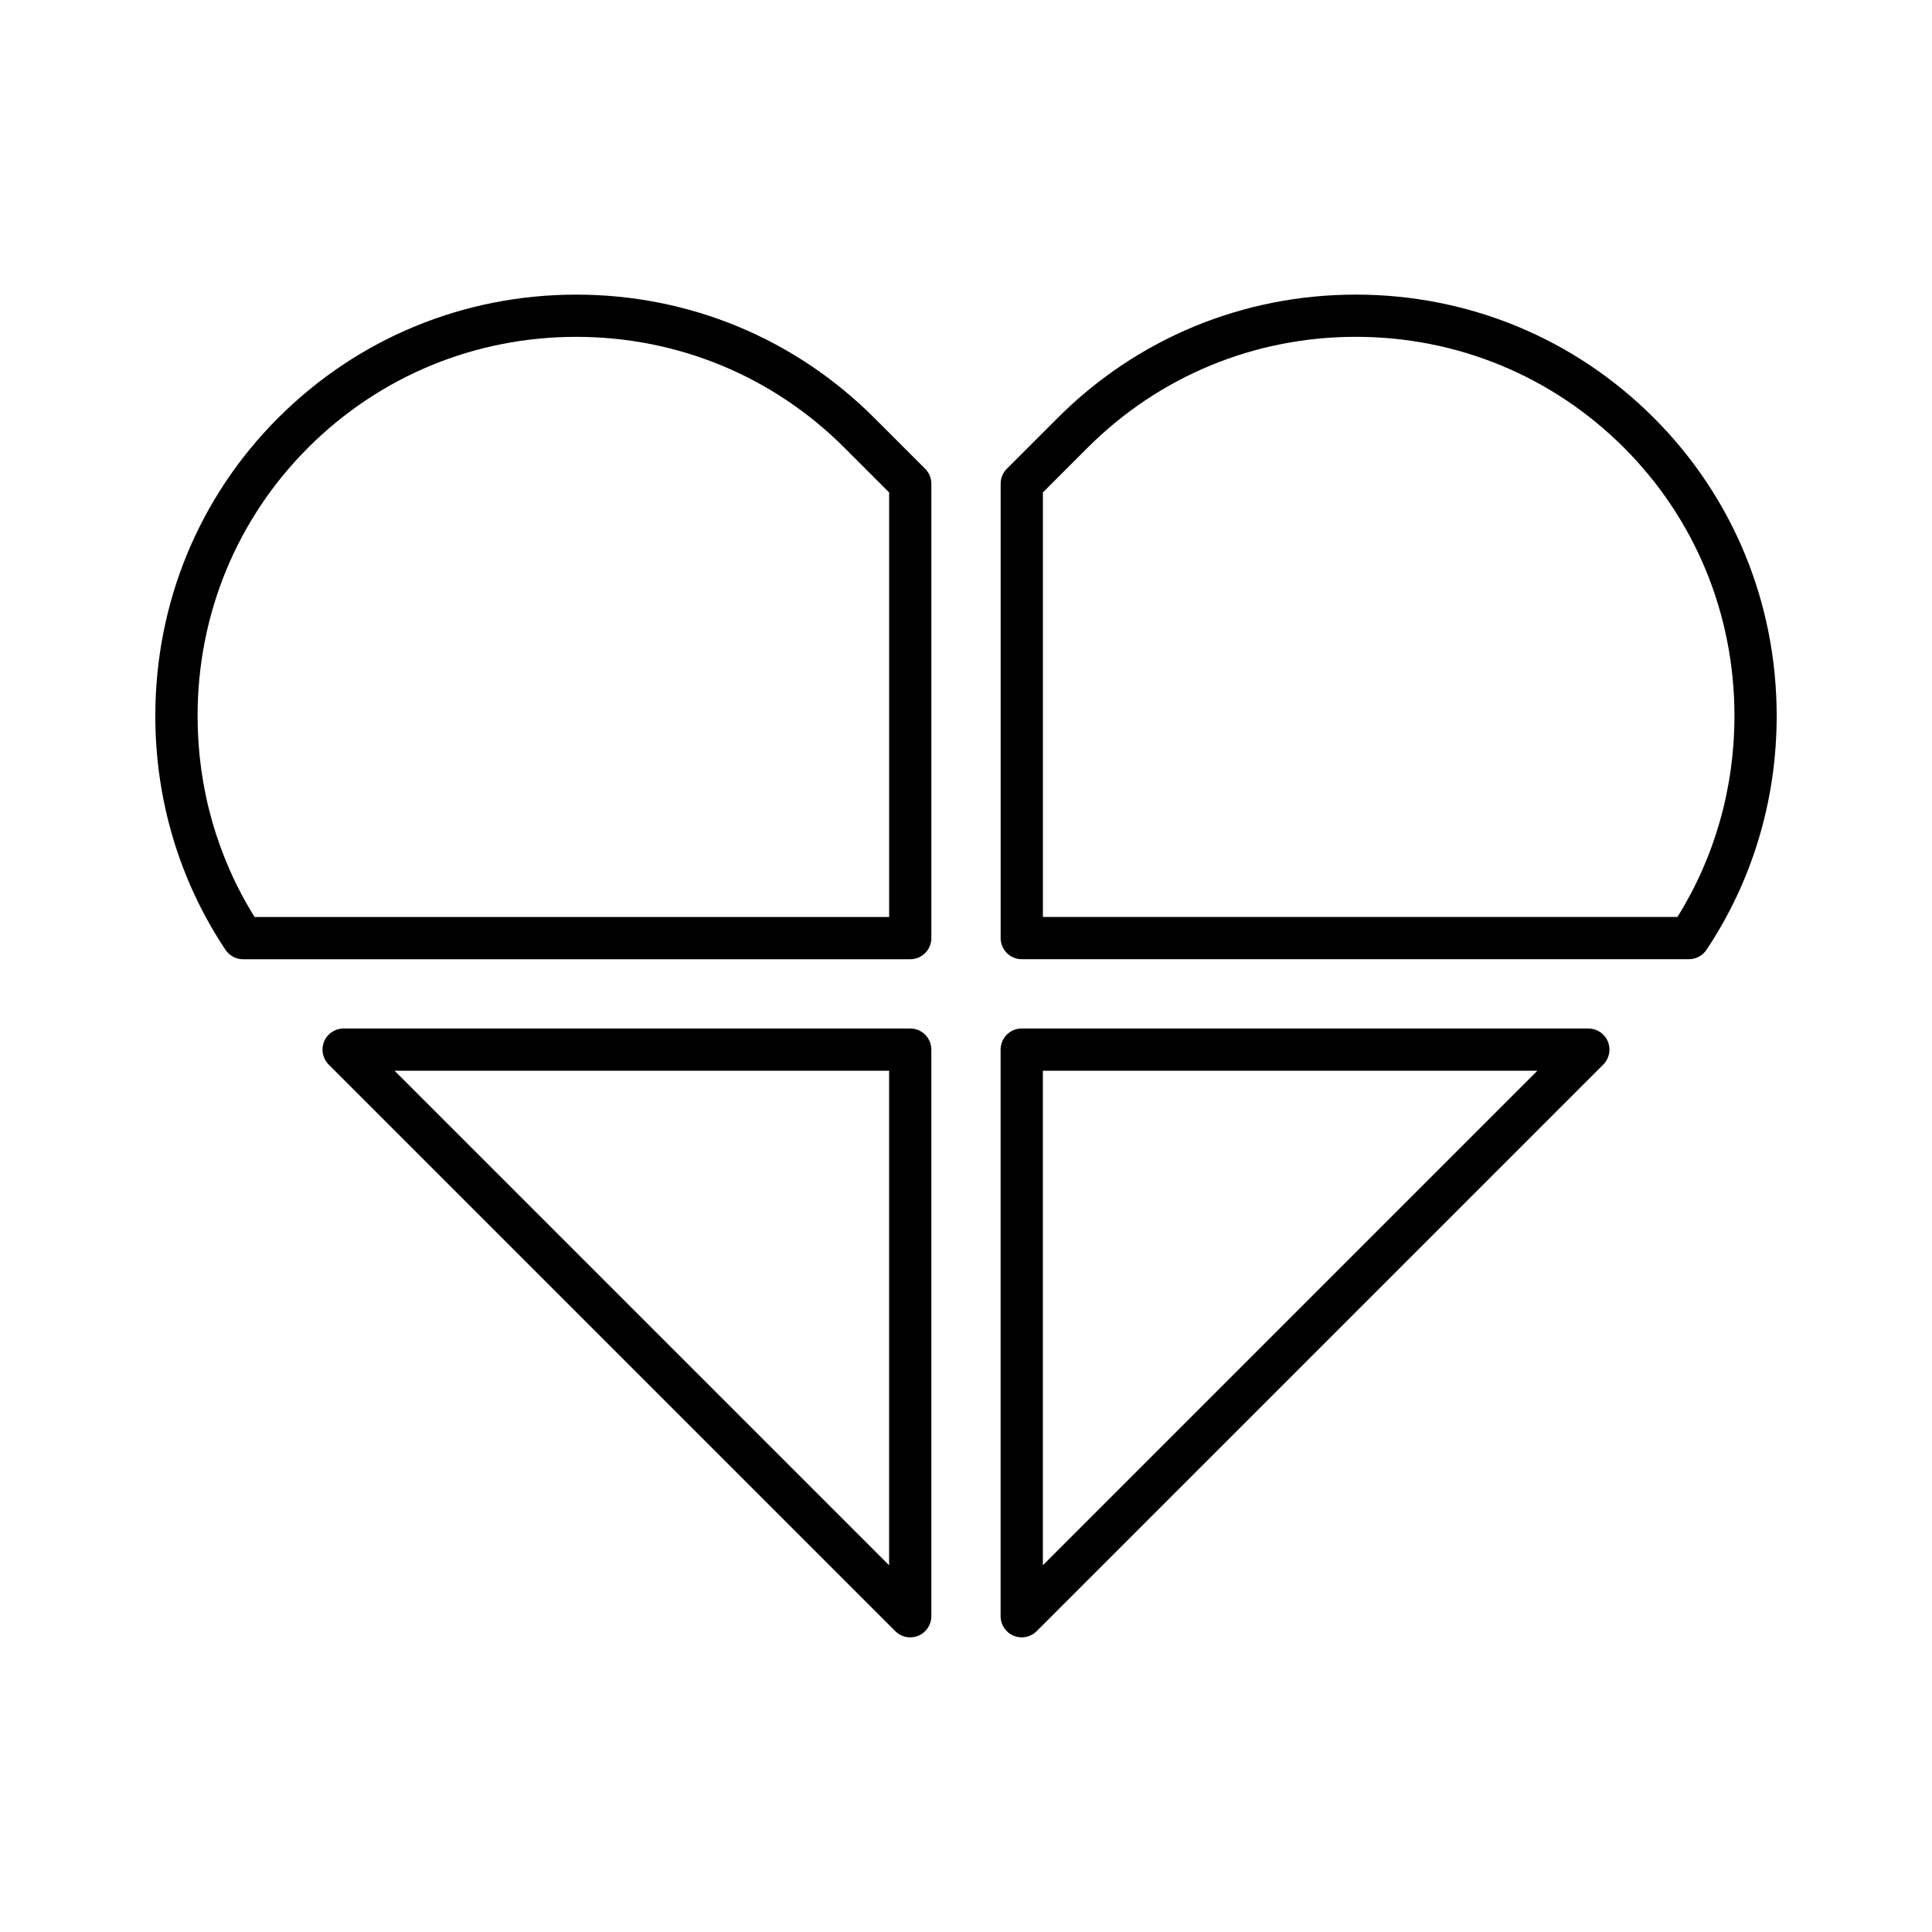 <?xml version="1.0" encoding="UTF-8"?>
<!-- Uploaded to: ICON Repo, www.svgrepo.com, Generator: ICON Repo Mixer Tools -->
<svg fill="#000000" width="800px" height="800px" version="1.1" viewBox="144 144 512 512" xmlns="http://www.w3.org/2000/svg">
 <g>
  <path d="m385.22 416.56h-150.16c-2.262 0-4.309 1.363-5.172 3.453-0.867 2.094-0.387 4.5 1.215 6.102l150.16 150.16c1.07 1.07 2.504 1.641 3.957 1.641 0.723 0 1.449-0.141 2.144-0.426 2.094-0.867 3.453-2.91 3.453-5.172v-150.16c0-3.09-2.504-5.598-5.598-5.598zm-5.598 142.25-131.05-131.05h131.05z"/>
  <path d="m596.24 395.71c12.168-18.254 18.598-39.684 18.598-61.977 0-29.945-11.562-58-32.555-78.996-21.062-21.066-49.105-32.664-78.98-32.664h-0.004c-29.871 0.004-57.926 11.602-78.988 32.664l-13.488 13.488c-1.051 1.051-1.641 2.473-1.641 3.957v120.42c0 3.09 2.504 5.598 5.598 5.598h176.8c1.867 0 3.617-0.934 4.656-2.492zm-175.86-8.703v-112.51l11.848-11.848c18.953-18.949 44.191-29.383 71.074-29.387 26.887 0 52.125 10.438 71.074 29.387 18.875 18.883 29.273 44.129 29.273 71.082 0 19.066-5.215 37.418-15.109 53.273z"/>
  <path d="m564.93 416.56h-150.16c-3.094 0-5.598 2.508-5.598 5.598v150.16c0 2.262 1.359 4.305 3.453 5.172 0.695 0.285 1.422 0.426 2.144 0.426 1.453 0 2.887-0.566 3.957-1.641l150.16-150.16c1.602-1.602 2.082-4.008 1.215-6.102-0.863-2.09-2.906-3.453-5.172-3.453zm-144.56 142.25v-131.05h131.05z"/>
  <path d="m208.42 398.21h176.8c3.094 0 5.598-2.508 5.598-5.598v-120.42c0-1.484-0.59-2.906-1.641-3.957l-13.488-13.488c-21.062-21.066-49.113-32.668-78.988-32.668-29.863 0-57.918 11.602-78.988 32.668-20.992 20.996-32.555 49.051-32.555 78.996 0 22.293 6.43 43.723 18.598 61.977 1.043 1.559 2.793 2.492 4.66 2.492zm17.215-135.55c18.953-18.949 44.191-29.391 71.074-29.391 26.879 0 52.125 10.438 71.074 29.391l11.848 11.848v112.51l-168.16-0.004c-9.895-15.852-15.109-34.207-15.109-53.273 0-26.953 10.398-52.195 29.273-71.078z"/>
 </g>
</svg>